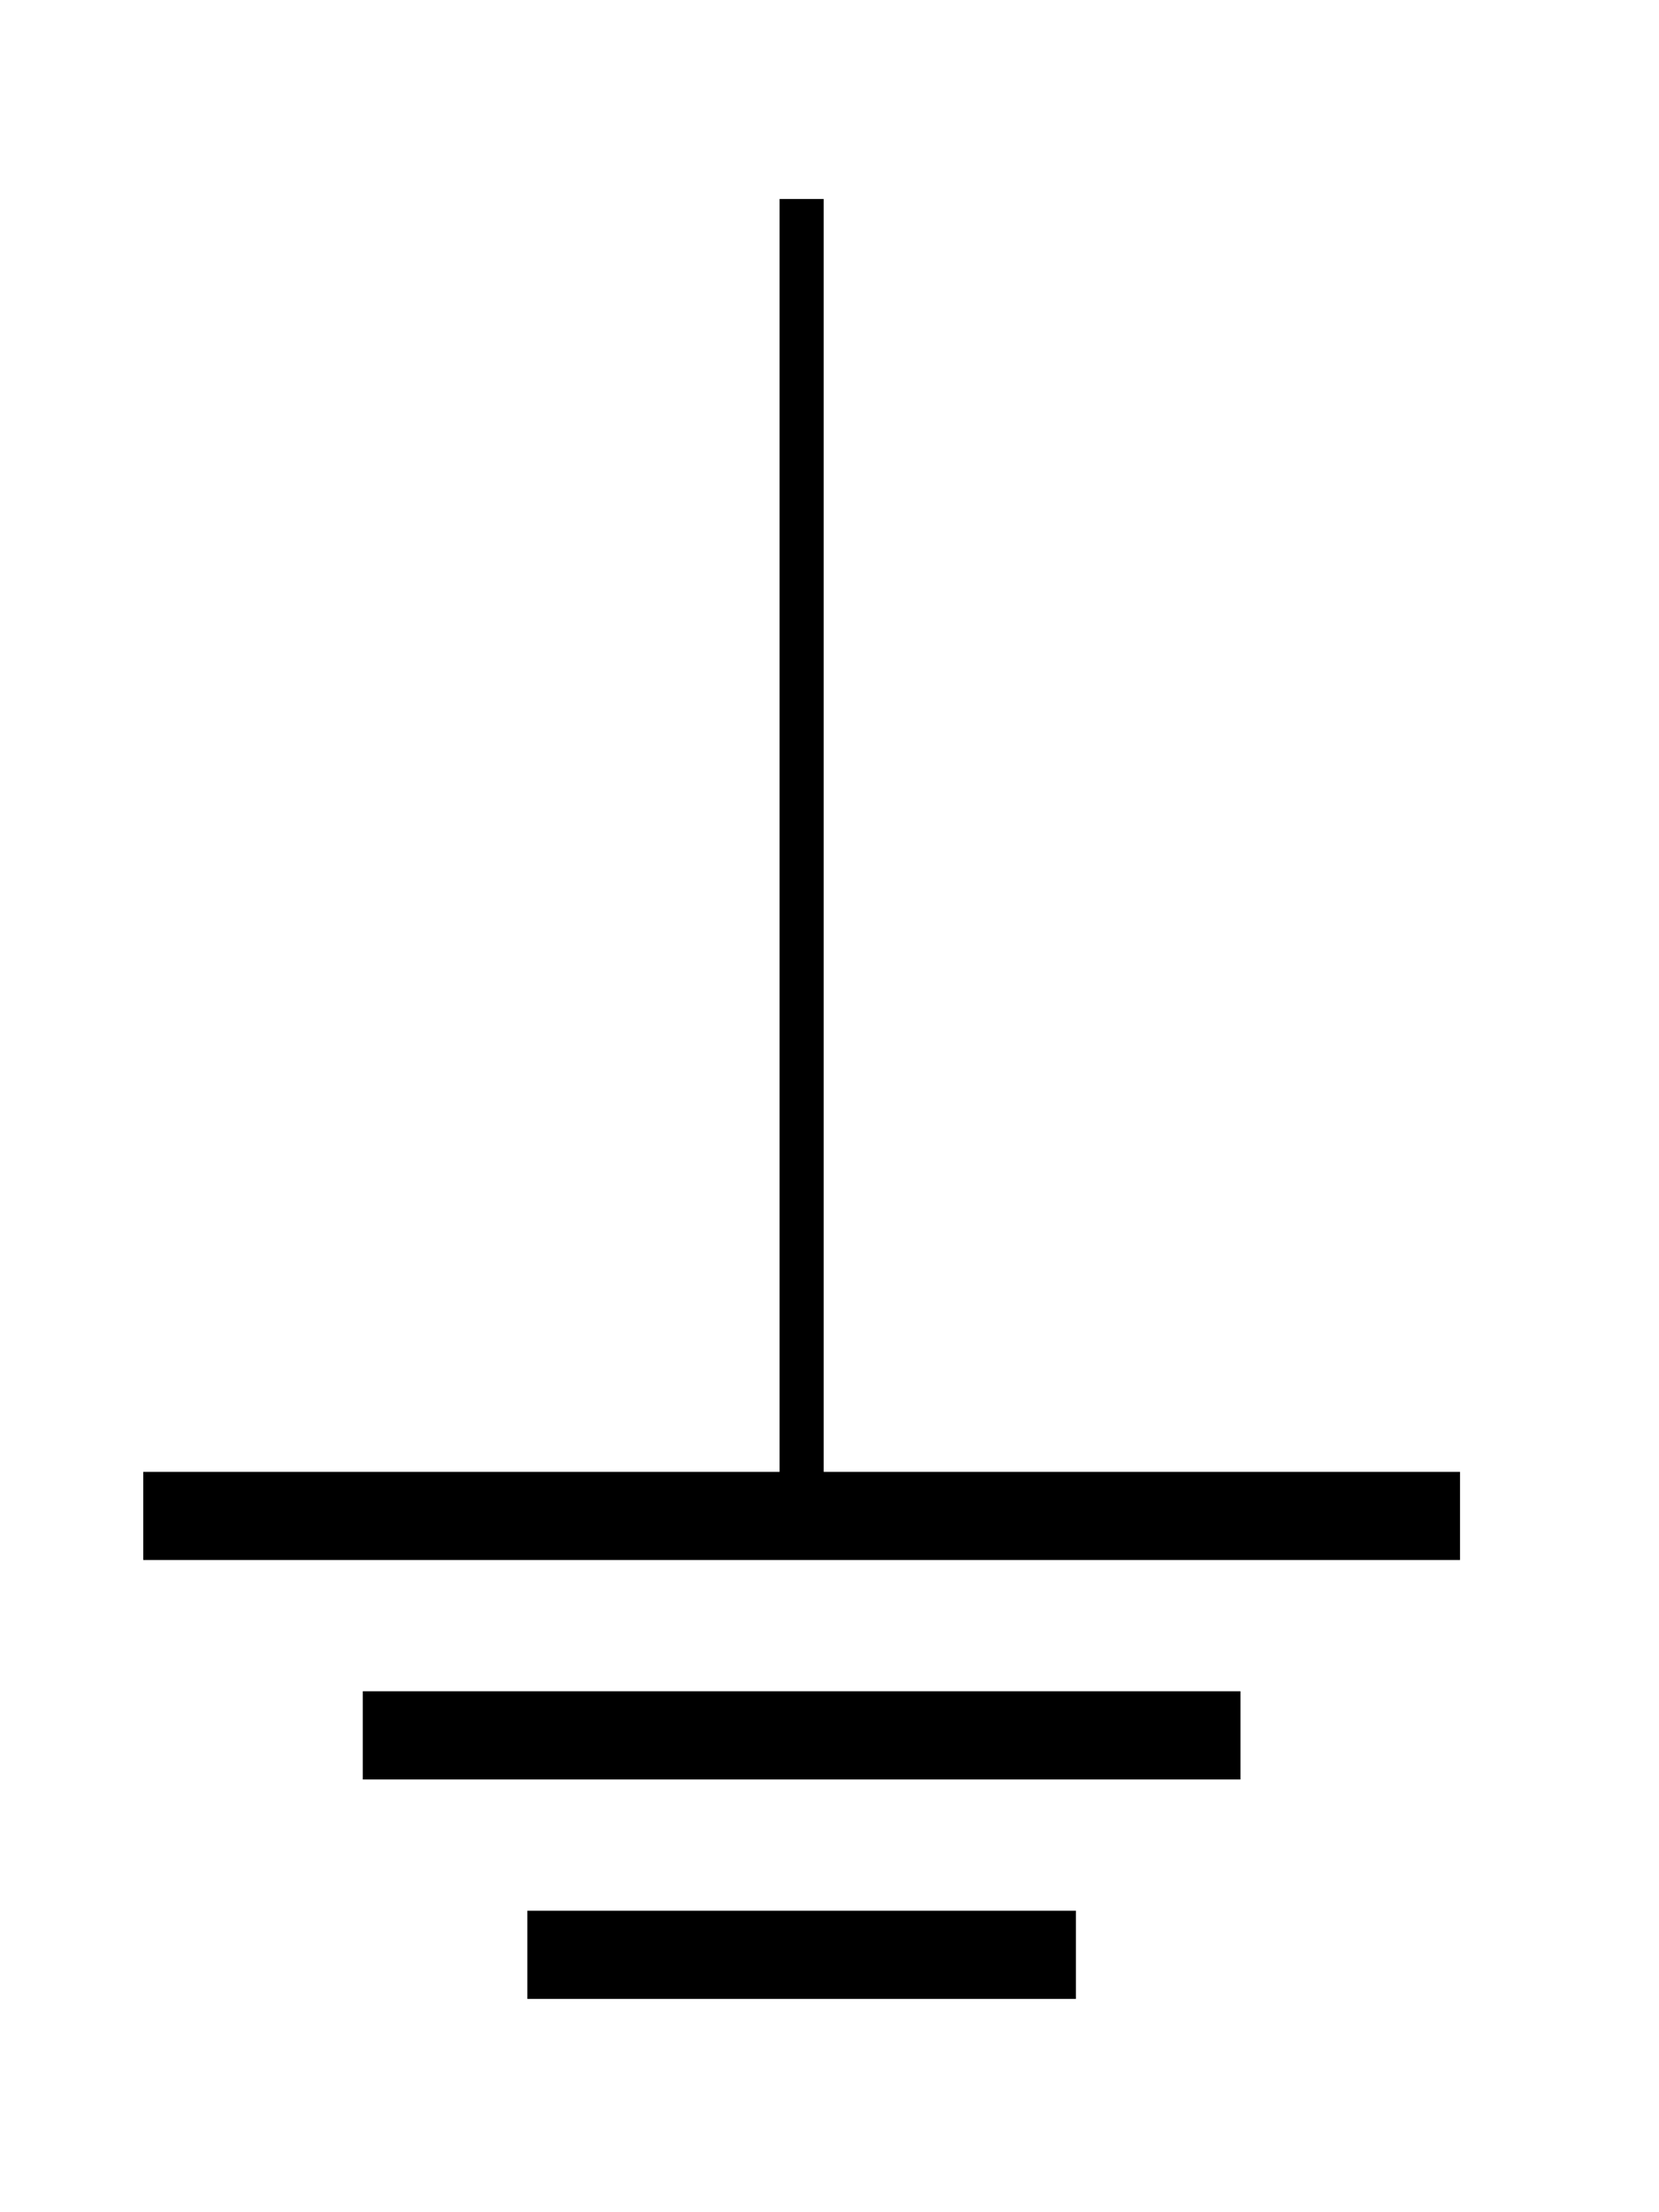 <svg xmlns="http://www.w3.org/2000/svg" xmlns:xlink="http://www.w3.org/1999/xlink" xmlns:inkscape="http://www.inkscape.org/namespaces/inkscape" version="1.1" width="15" height="20" viewBox="0 0 15 20">
<path transform="matrix(1,0,0,-1,7.248,1.799)" stroke-width=".399" stroke-linecap="butt" stroke-miterlimit="10" stroke-linejoin="miter" fill="none" stroke="#000000" d="M0 0"/>
<path transform="matrix(1,0,0,-1,7.248,1.799)" stroke-width=".399" stroke-linecap="butt" stroke-miterlimit="10" stroke-linejoin="miter" fill="none" stroke="#000000" d="M0 0V-11.906"/>
<path transform="matrix(1,0,0,-1,7.248,1.799)" stroke-width=".797" stroke-linecap="butt" stroke-miterlimit="10" stroke-linejoin="miter" fill="none" stroke="#000000" d="M-5.953-11.906H5.953M-3.968-13.89H3.968M-2.48-15.874H2.48"/>
</svg>
